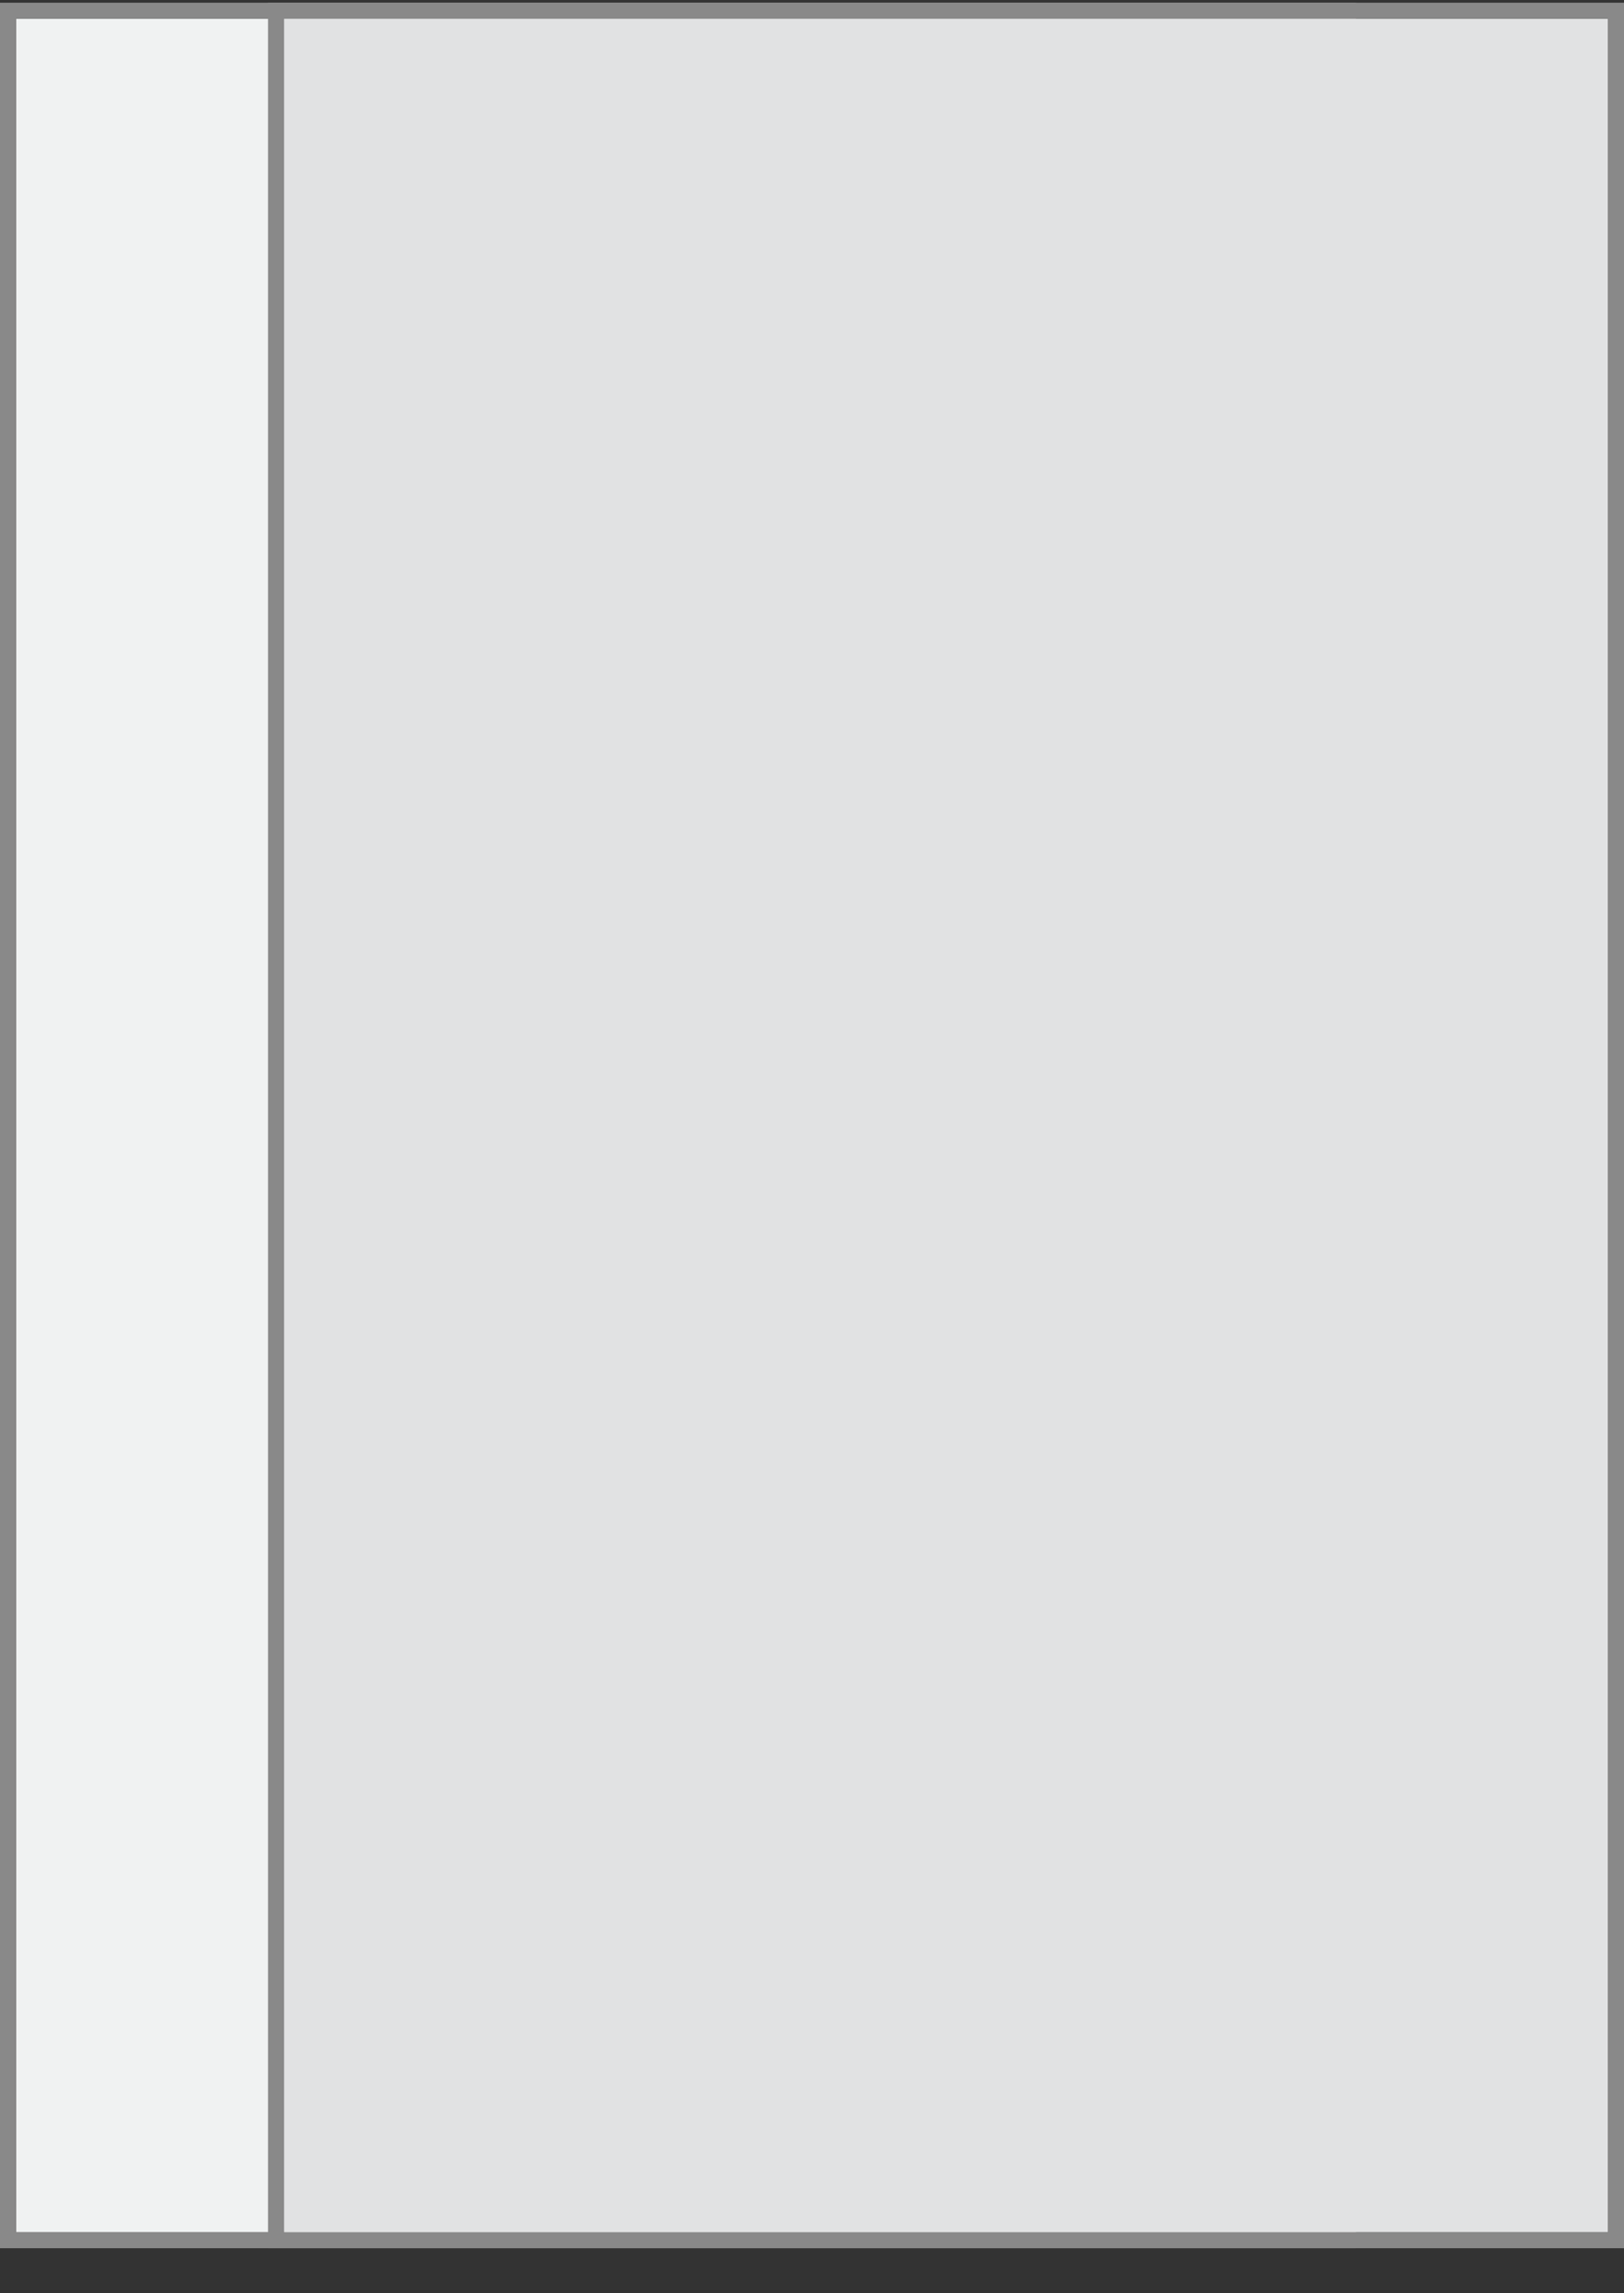 <svg xmlns="http://www.w3.org/2000/svg" fill="none" viewBox="0 0 34 48" height="48" width="34">
<rect x="0" y="0" width="34" height="48" fill="#333333" stroke="none"/>
<g clip-path="url(#clip0_4945_6082)">
<path fill="#F0F2F2" d="M28.055 0.39H0.337V46.724H28.055V0.39Z"></path>
<path fill="#898989" d="M0 47.057H28.39V0.057H0V47.057ZM28.054 0.39V46.724H0.337V0.39H28.054Z"></path>
<path fill="#E1E2E3" d="M33.666 0.39H5.948V46.724H33.666V0.39Z"></path>
<path fill="#898989" d="M5.611 47.057H34.002V0.057H5.611V47.057ZM33.664 0.39V46.724H5.948V0.39H33.665H33.664Z"></path>
</g>
<defs>
<clipPath id="clip0_4945_6082">
<rect transform="translate(0 0.057)" fill="white" height="47" width="34"></rect>
</clipPath>
</defs>
</svg>
